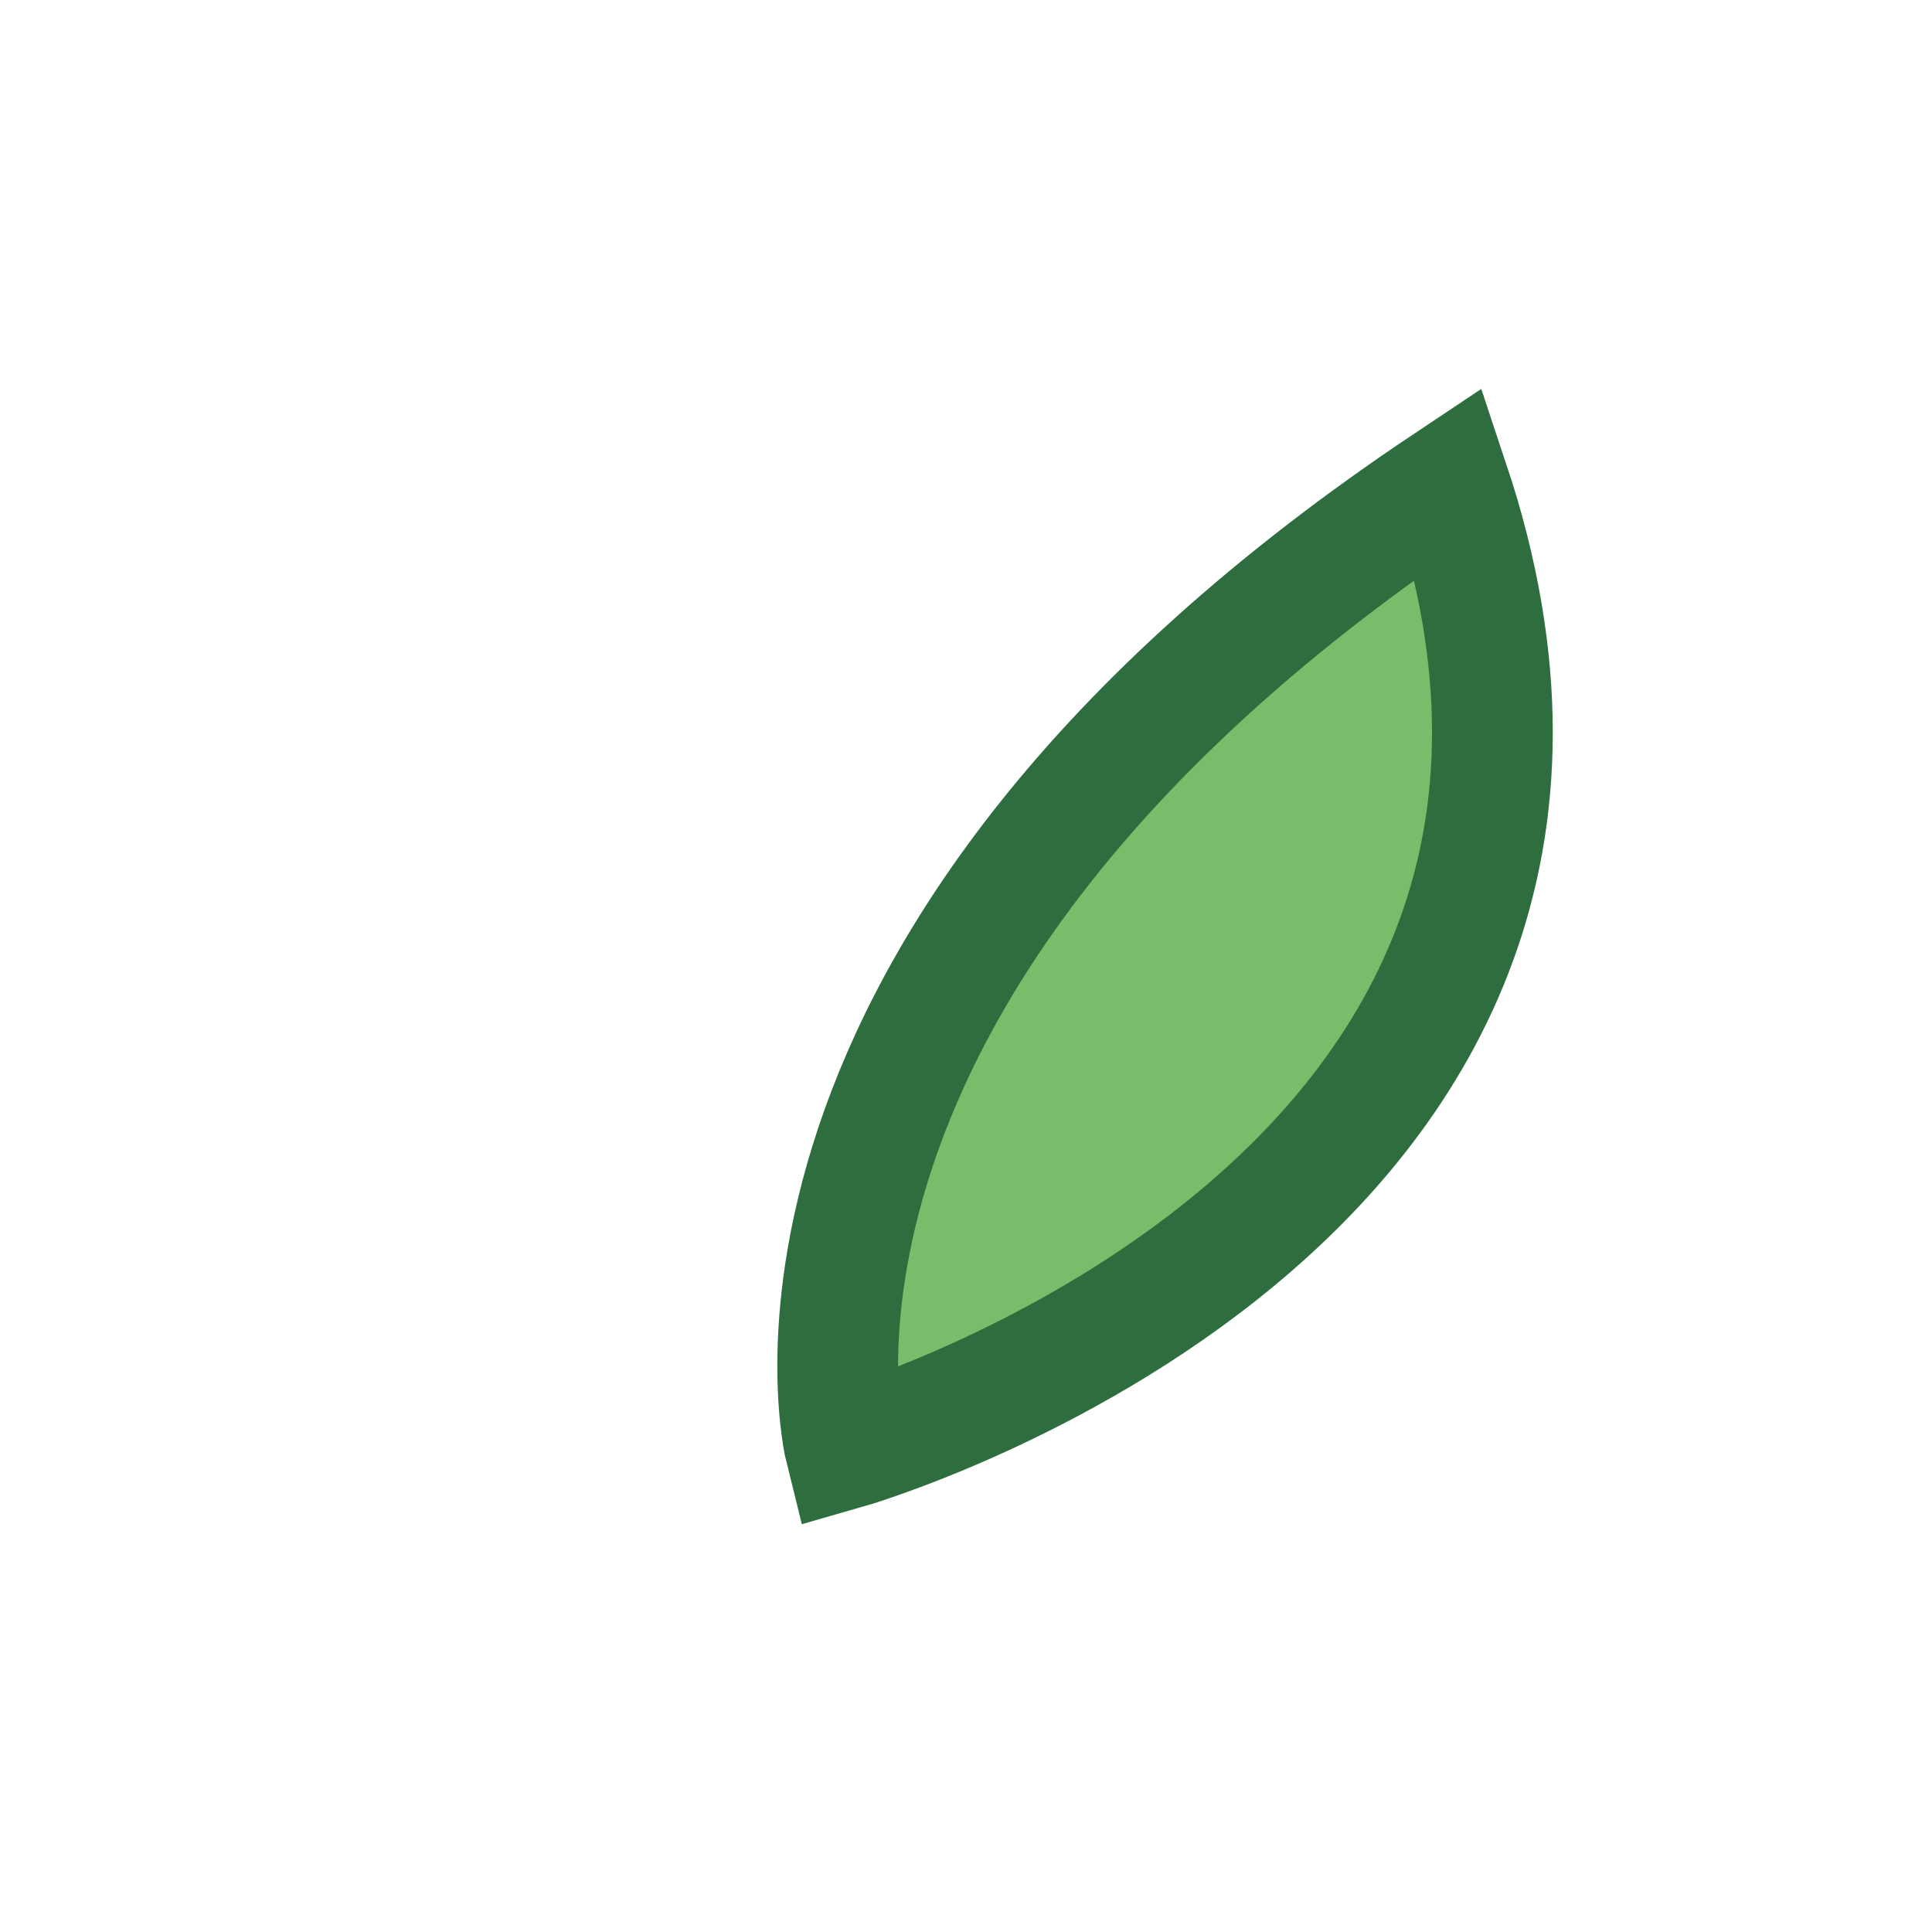 <?xml version="1.0" encoding="UTF-8"?>
<svg xmlns="http://www.w3.org/2000/svg" width="32" height="32" viewBox="0 0 32 32"><path d="M24 8c-12 8-10 16-10 16S28 20 24 8z" fill="#79BC6A" stroke="#2E6E3E" stroke-width="2"/></svg>